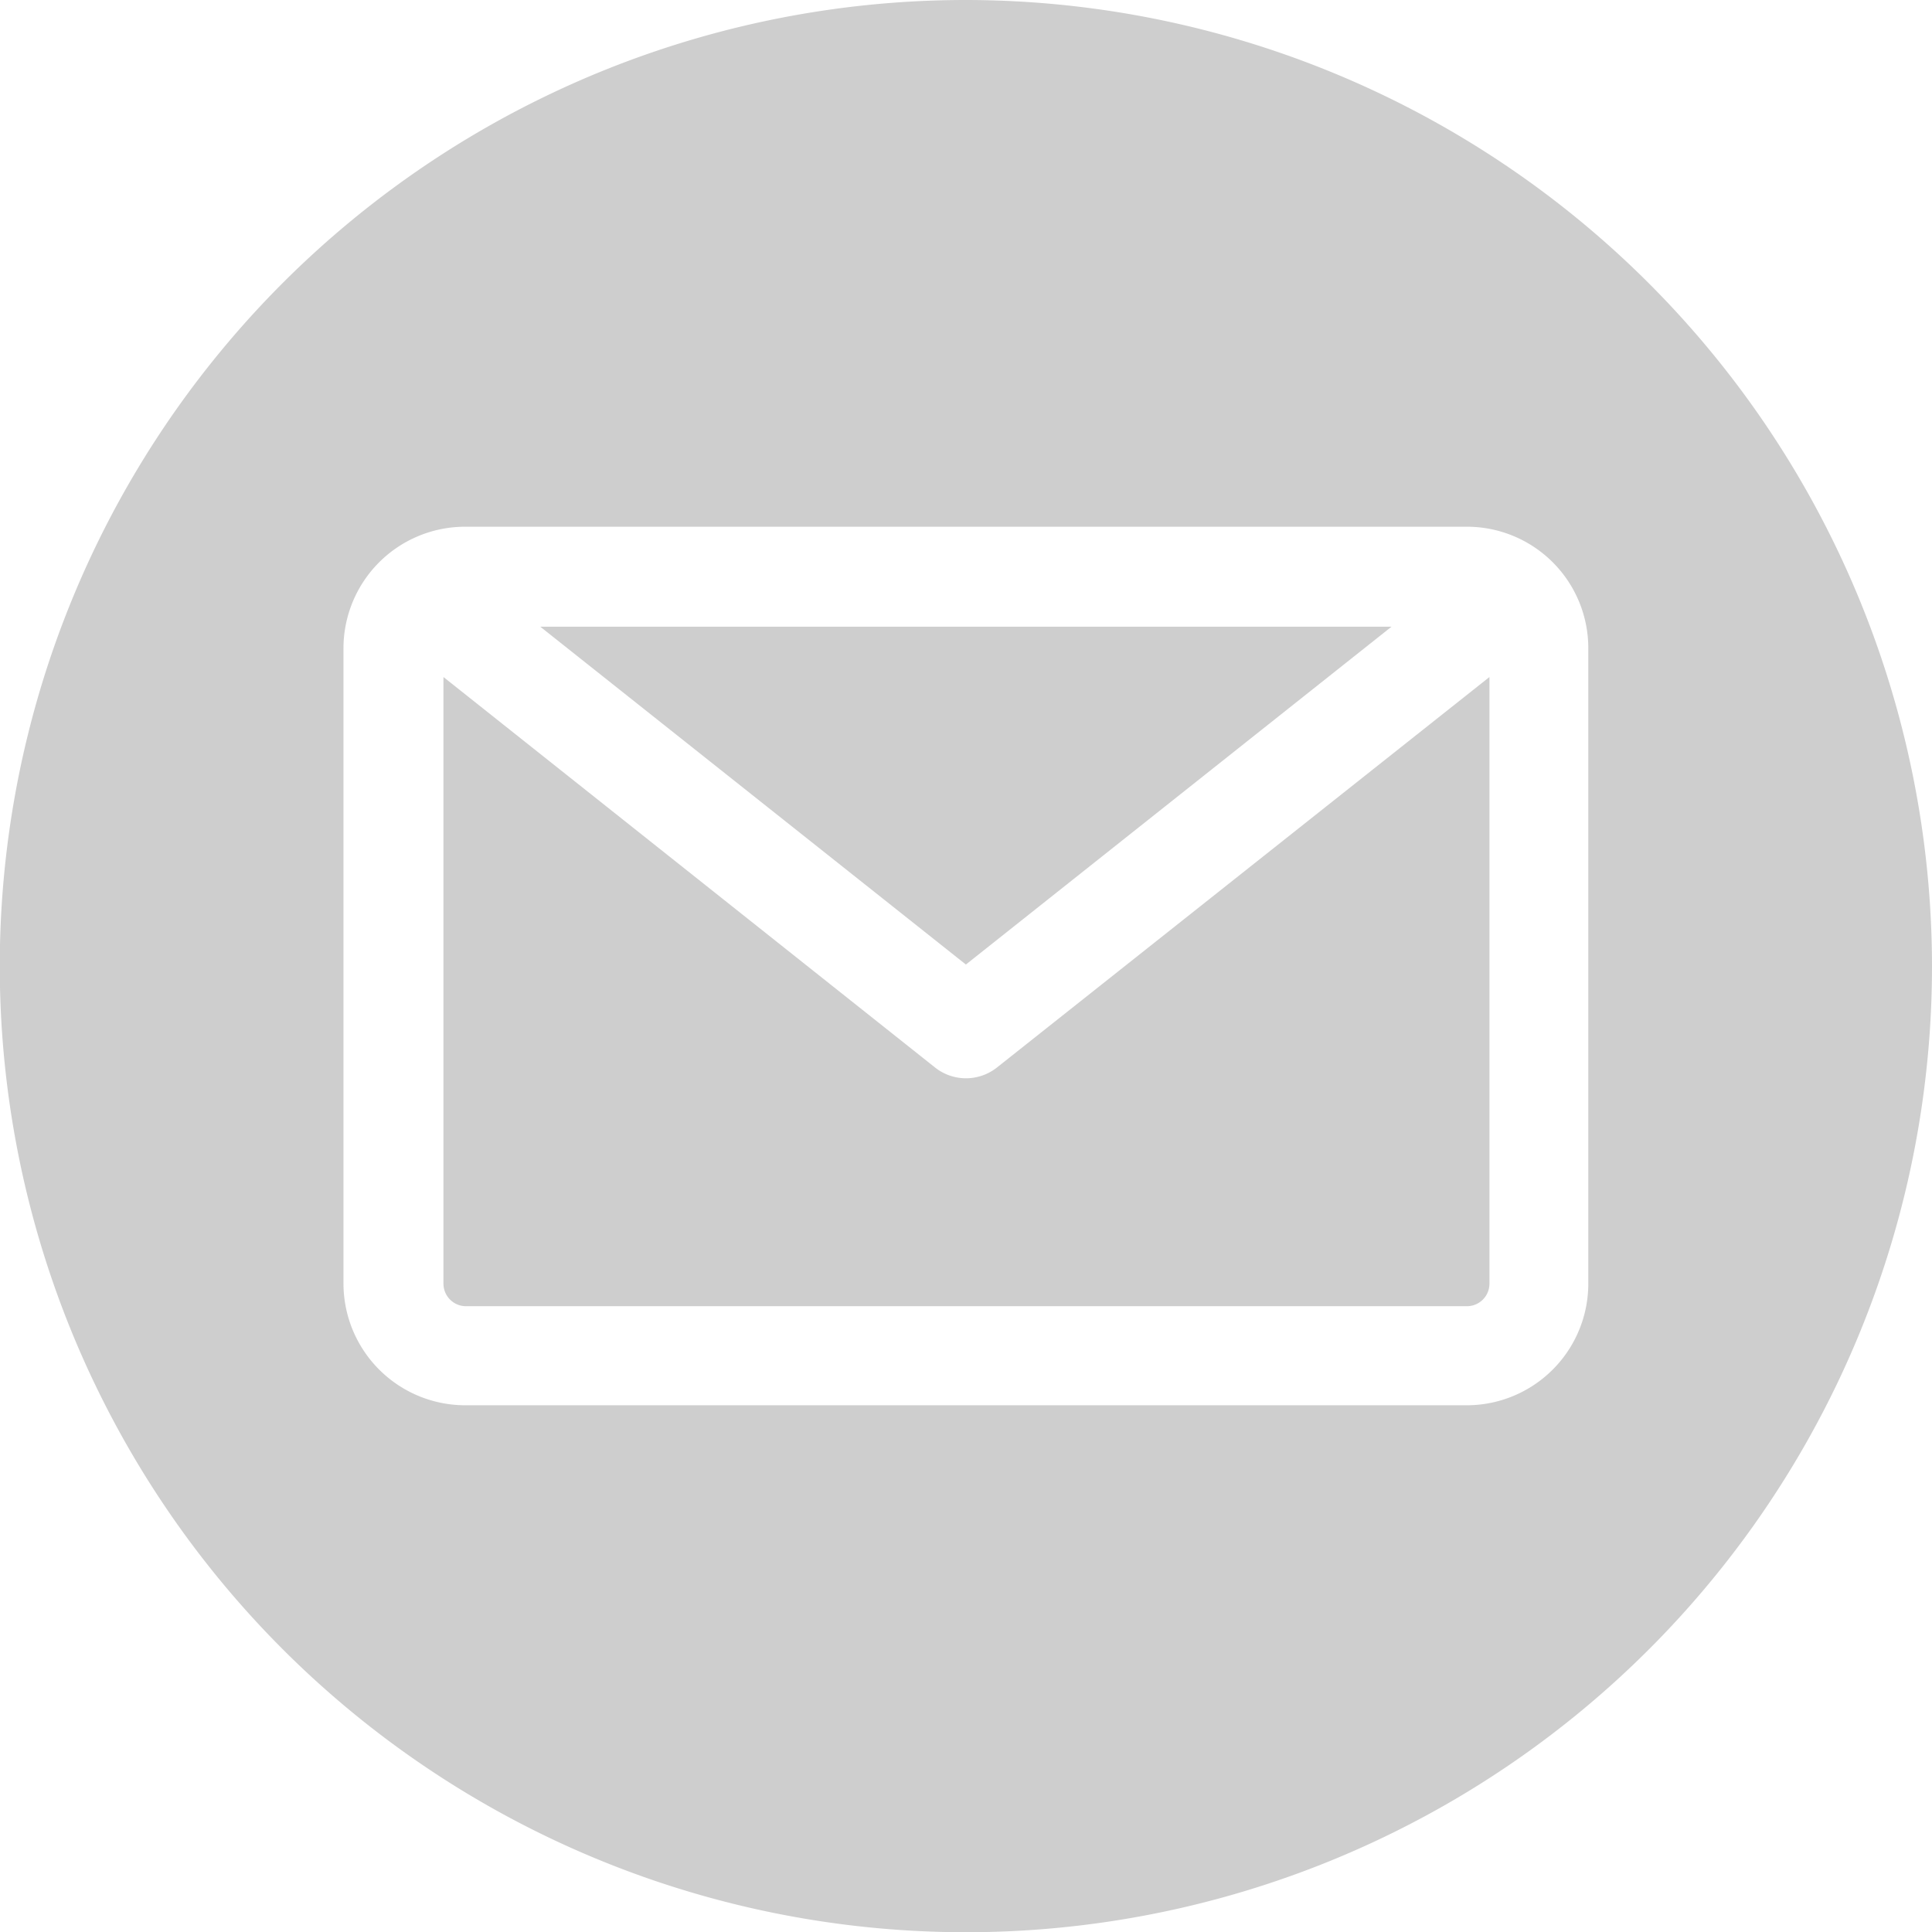 <svg xmlns="http://www.w3.org/2000/svg" viewBox="0 0 85.61 85.61"><defs><style>.cls-1{fill:#cecece;}</style></defs><title>intRecurso 3bg8</title><g id="Capa_2" data-name="Capa 2"><g id="Capa_1-2" data-name="Capa 1"><polygon class="cls-1" points="61.66 27.77 23.94 27.77 42.8 42.74 61.66 27.77"></polygon><path class="cls-1" d="M42.8,47.78a2.2,2.2,0,0,1-1.37-.48L19.65,30V56.88a1,1,0,0,0,1,1H65a1,1,0,0,0,1-1V30L44.18,47.3A2.21,2.21,0,0,1,42.8,47.78Z"></path><path class="cls-1" d="M42.8,0A42.81,42.81,0,1,0,85.61,42.8,42.85,42.85,0,0,0,42.8,0ZM70.38,56.88A5.39,5.39,0,0,1,65,62.27H20.61a5.4,5.4,0,0,1-5.39-5.39V28.72a5.39,5.39,0,0,1,5.39-5.38H65a5.38,5.38,0,0,1,5.38,5.38Z"></path></g></g></svg>